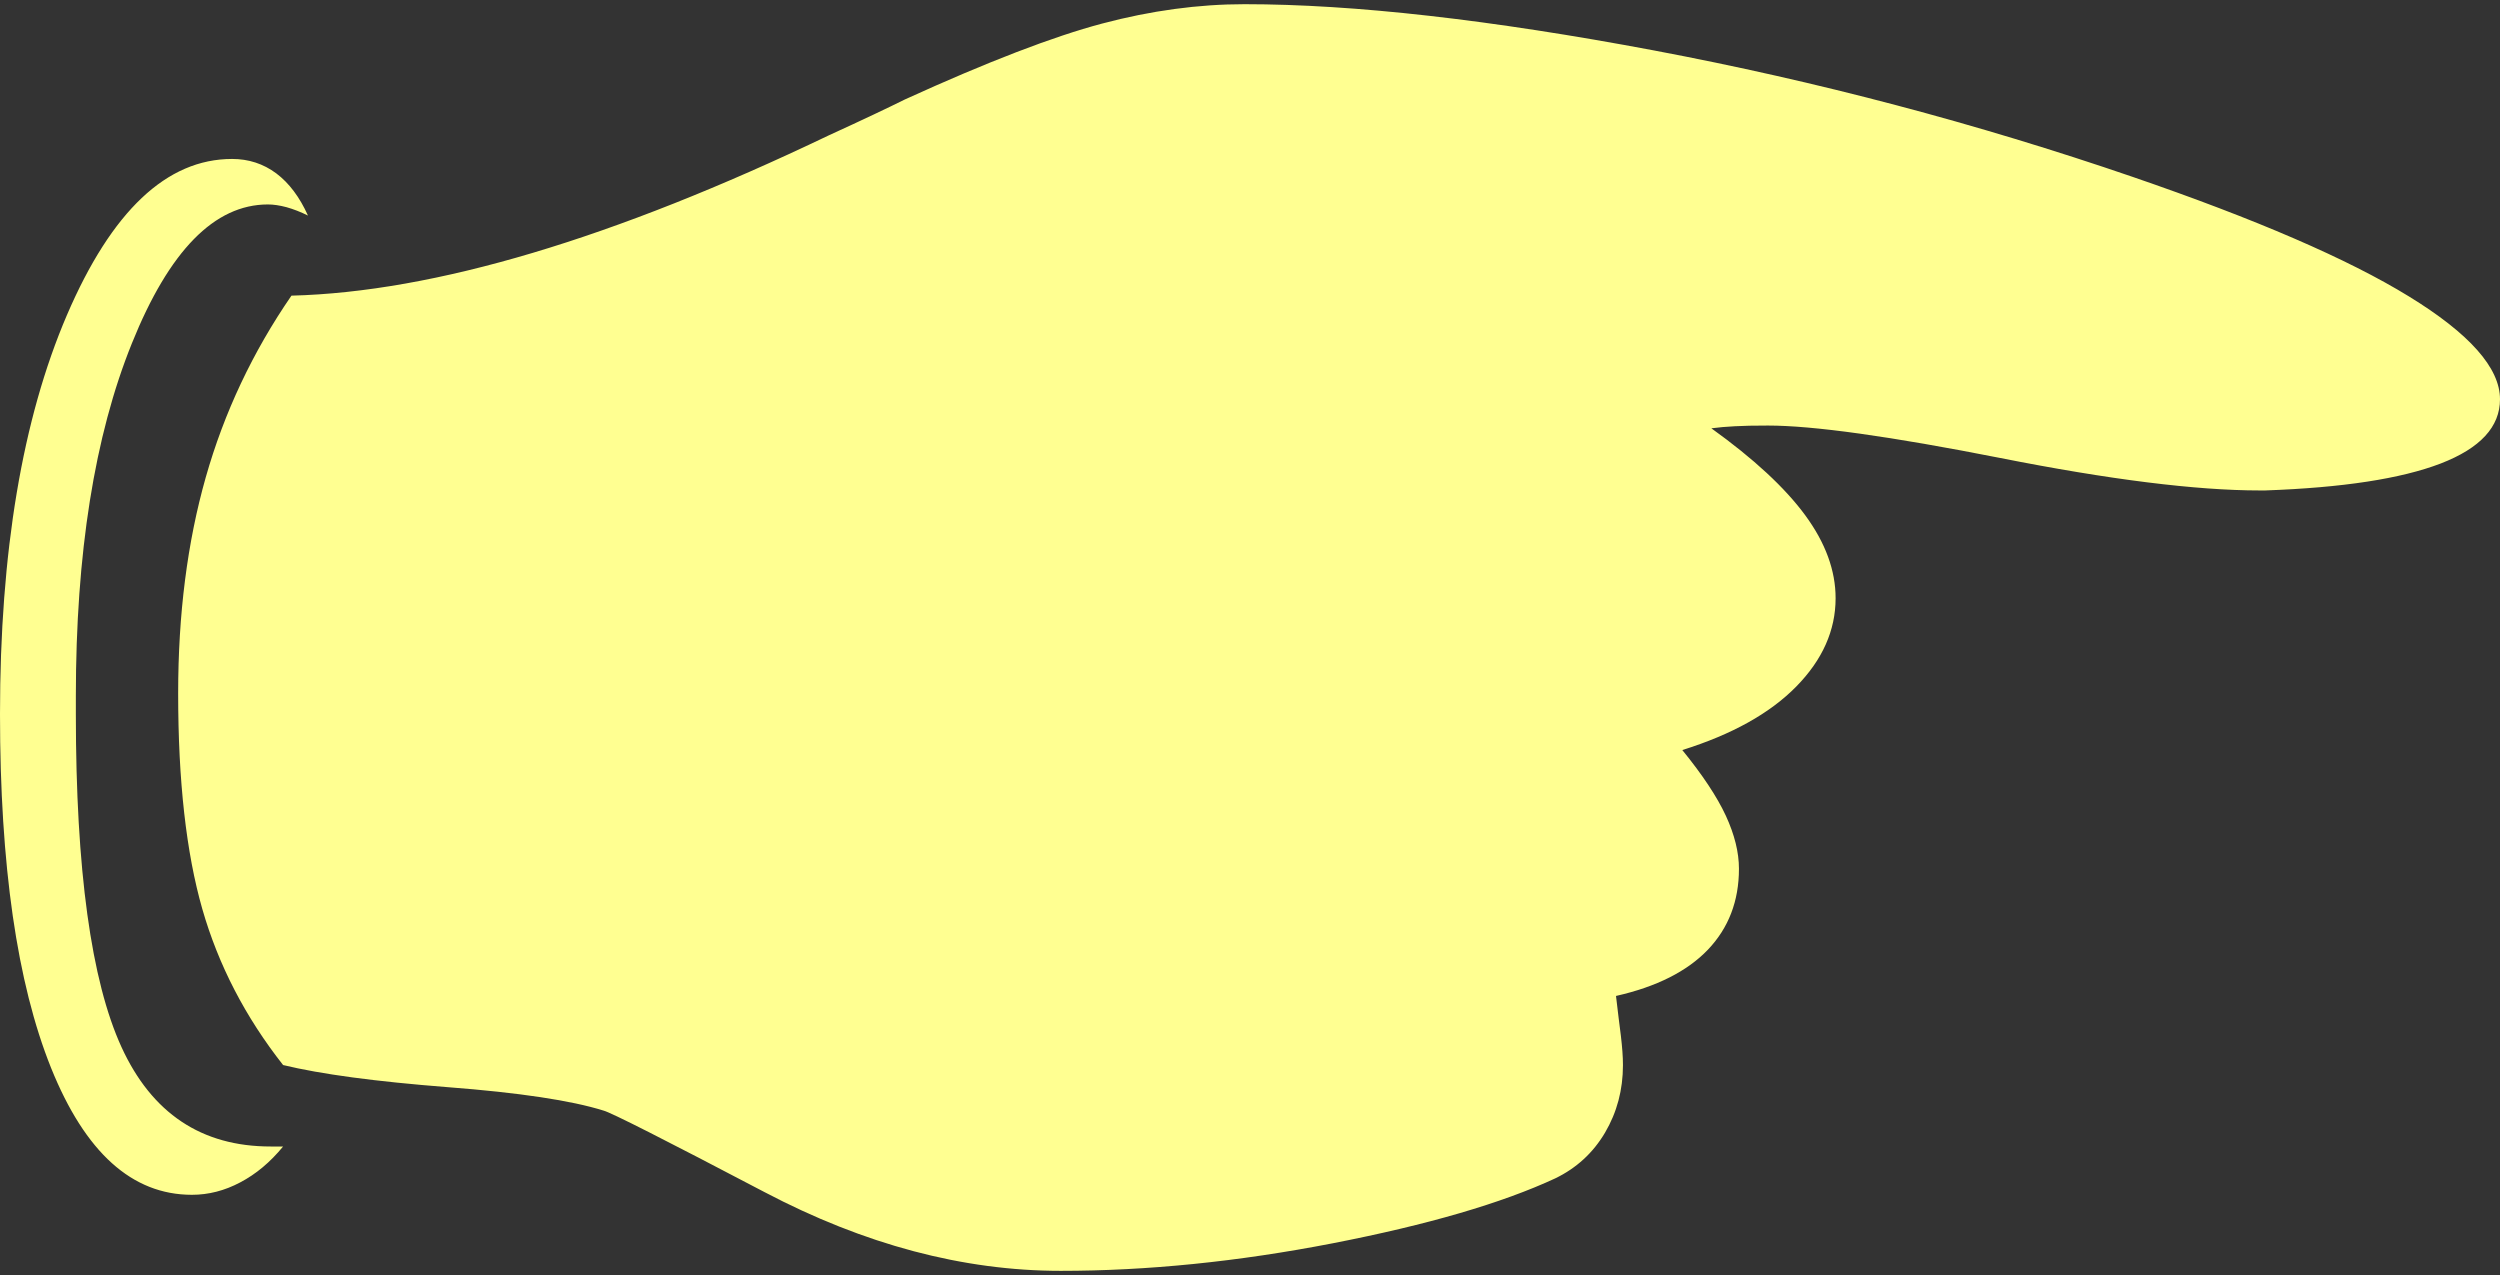 <?xml version="1.0" encoding="utf-8"?>
<!-- Generator: Adobe Illustrator 26.0.3, SVG Export Plug-In . SVG Version: 6.00 Build 0)  -->
<svg version="1.1" id="レイヤー_1" xmlns="http://www.w3.org/2000/svg" xmlns:xlink="http://www.w3.org/1999/xlink" x="0px"
	 y="0px" viewBox="0 0 500 255" style="enable-background:new 0 0 500 255;" xml:space="preserve">
<rect x="0" y="0" width="500" height="255" fill="#333333" stroke="none"/>
<style type="text/css">
	.st0{fill:#FFFF91;}
</style>
<g>
	<path class="st0" d="M61.59,43.11c-1.47-0.73-2.89-1.28-4.28-1.67c-1.39-0.37-2.63-0.55-3.73-0.55c-10.68,0-19.74,9.25-27.2,27.77
		c-7.48,18.5-11.21,42.03-11.21,70.57v3.61c0,31.11,3.06,53.32,9.13,66.58c6.07,13.24,16.01,19.88,29.83,19.88h2.49
		c-2.57,3.14-5.42,5.52-8.56,7.17c-3.14,1.67-6.36,2.49-9.68,2.49c-11.96,0-21.35-8.45-28.18-25.41C3.4,196.61,0,173.03,0,142.84
		C0,110.43,4.46,83.82,13.39,63c8.94-20.8,19.95-31.21,33.03-31.21c3.3,0,6.25,0.96,8.84,2.89C57.82,36.61,59.94,39.43,61.59,43.11z
		 M58.29,59.13c28.54-0.73,64.36-11.41,107.45-32.05c6.83-3.12,11.88-5.52,15.2-7.17c16.58-7.56,29.74-12.61,39.5-15.2
		c9.76-2.59,19.25-3.87,28.46-3.87c21.9,0,49.2,3.1,81.9,9.25c32.7,6.17,64.6,14.61,95.71,25.28c24.69,8.48,43.11,16.44,55.25,23.9
		C493.93,66.73,500,73.59,500,79.85c0,5.52-3.95,9.8-11.88,12.86c-7.93,3.04-19.62,4.83-35.08,5.38h-1.1
		c-12.71,0-30.03-2.16-51.93-6.5c-21.92-4.32-37.38-6.48-46.41-6.48c-2.77,0-4.97,0.04-6.64,0.14c-1.65,0.08-3.22,0.22-4.69,0.41
		c8.45,6.07,14.73,11.88,18.78,17.4c4.05,5.52,6.07,11.04,6.07,16.58c0,6.44-2.63,12.33-7.86,17.66c-5.26,5.36-12.86,9.6-22.8,12.71
		c4.05,4.97,6.95,9.35,8.7,13.12c1.75,3.79,2.63,7.33,2.63,10.63c0,6.46-2.08,11.84-6.21,16.18c-4.14,4.32-10.27,7.42-18.38,9.25
		c0.37,3.14,0.69,5.81,0.98,8.01c0.26,2.22,0.41,4.14,0.41,5.81c0,4.97-1.2,9.47-3.59,13.53c-2.4,4.05-5.72,7.09-9.94,9.13
		c-10.7,4.97-25.53,9.29-44.47,12.98c-18.99,3.69-37.12,5.52-54.44,5.52c-19.52,0-39.26-5.24-59.25-15.75
		c-19.99-10.49-30.72-15.93-32.19-16.3c-6.44-2.02-16.85-3.59-31.21-4.69c-14.36-1.12-25.32-2.59-32.88-4.42
		c-7.54-9.58-12.94-19.99-16.16-31.21c-3.22-11.25-4.83-25.61-4.83-43.11c0-15.83,1.83-30.23,5.52-43.23
		C44.84,82.48,50.55,70.37,58.29,59.13z"/>
</g>
<g>
</g>
<g>
</g>
<g>
</g>
<g>
</g>
<g>
</g>
<g>
</g>
<g>
</g>
<g>
</g>
<g>
</g>
<g>
</g>
<g>
</g>
<g>
</g>
<g>
</g>
<g>
</g>
<g>
</g>
</svg>
